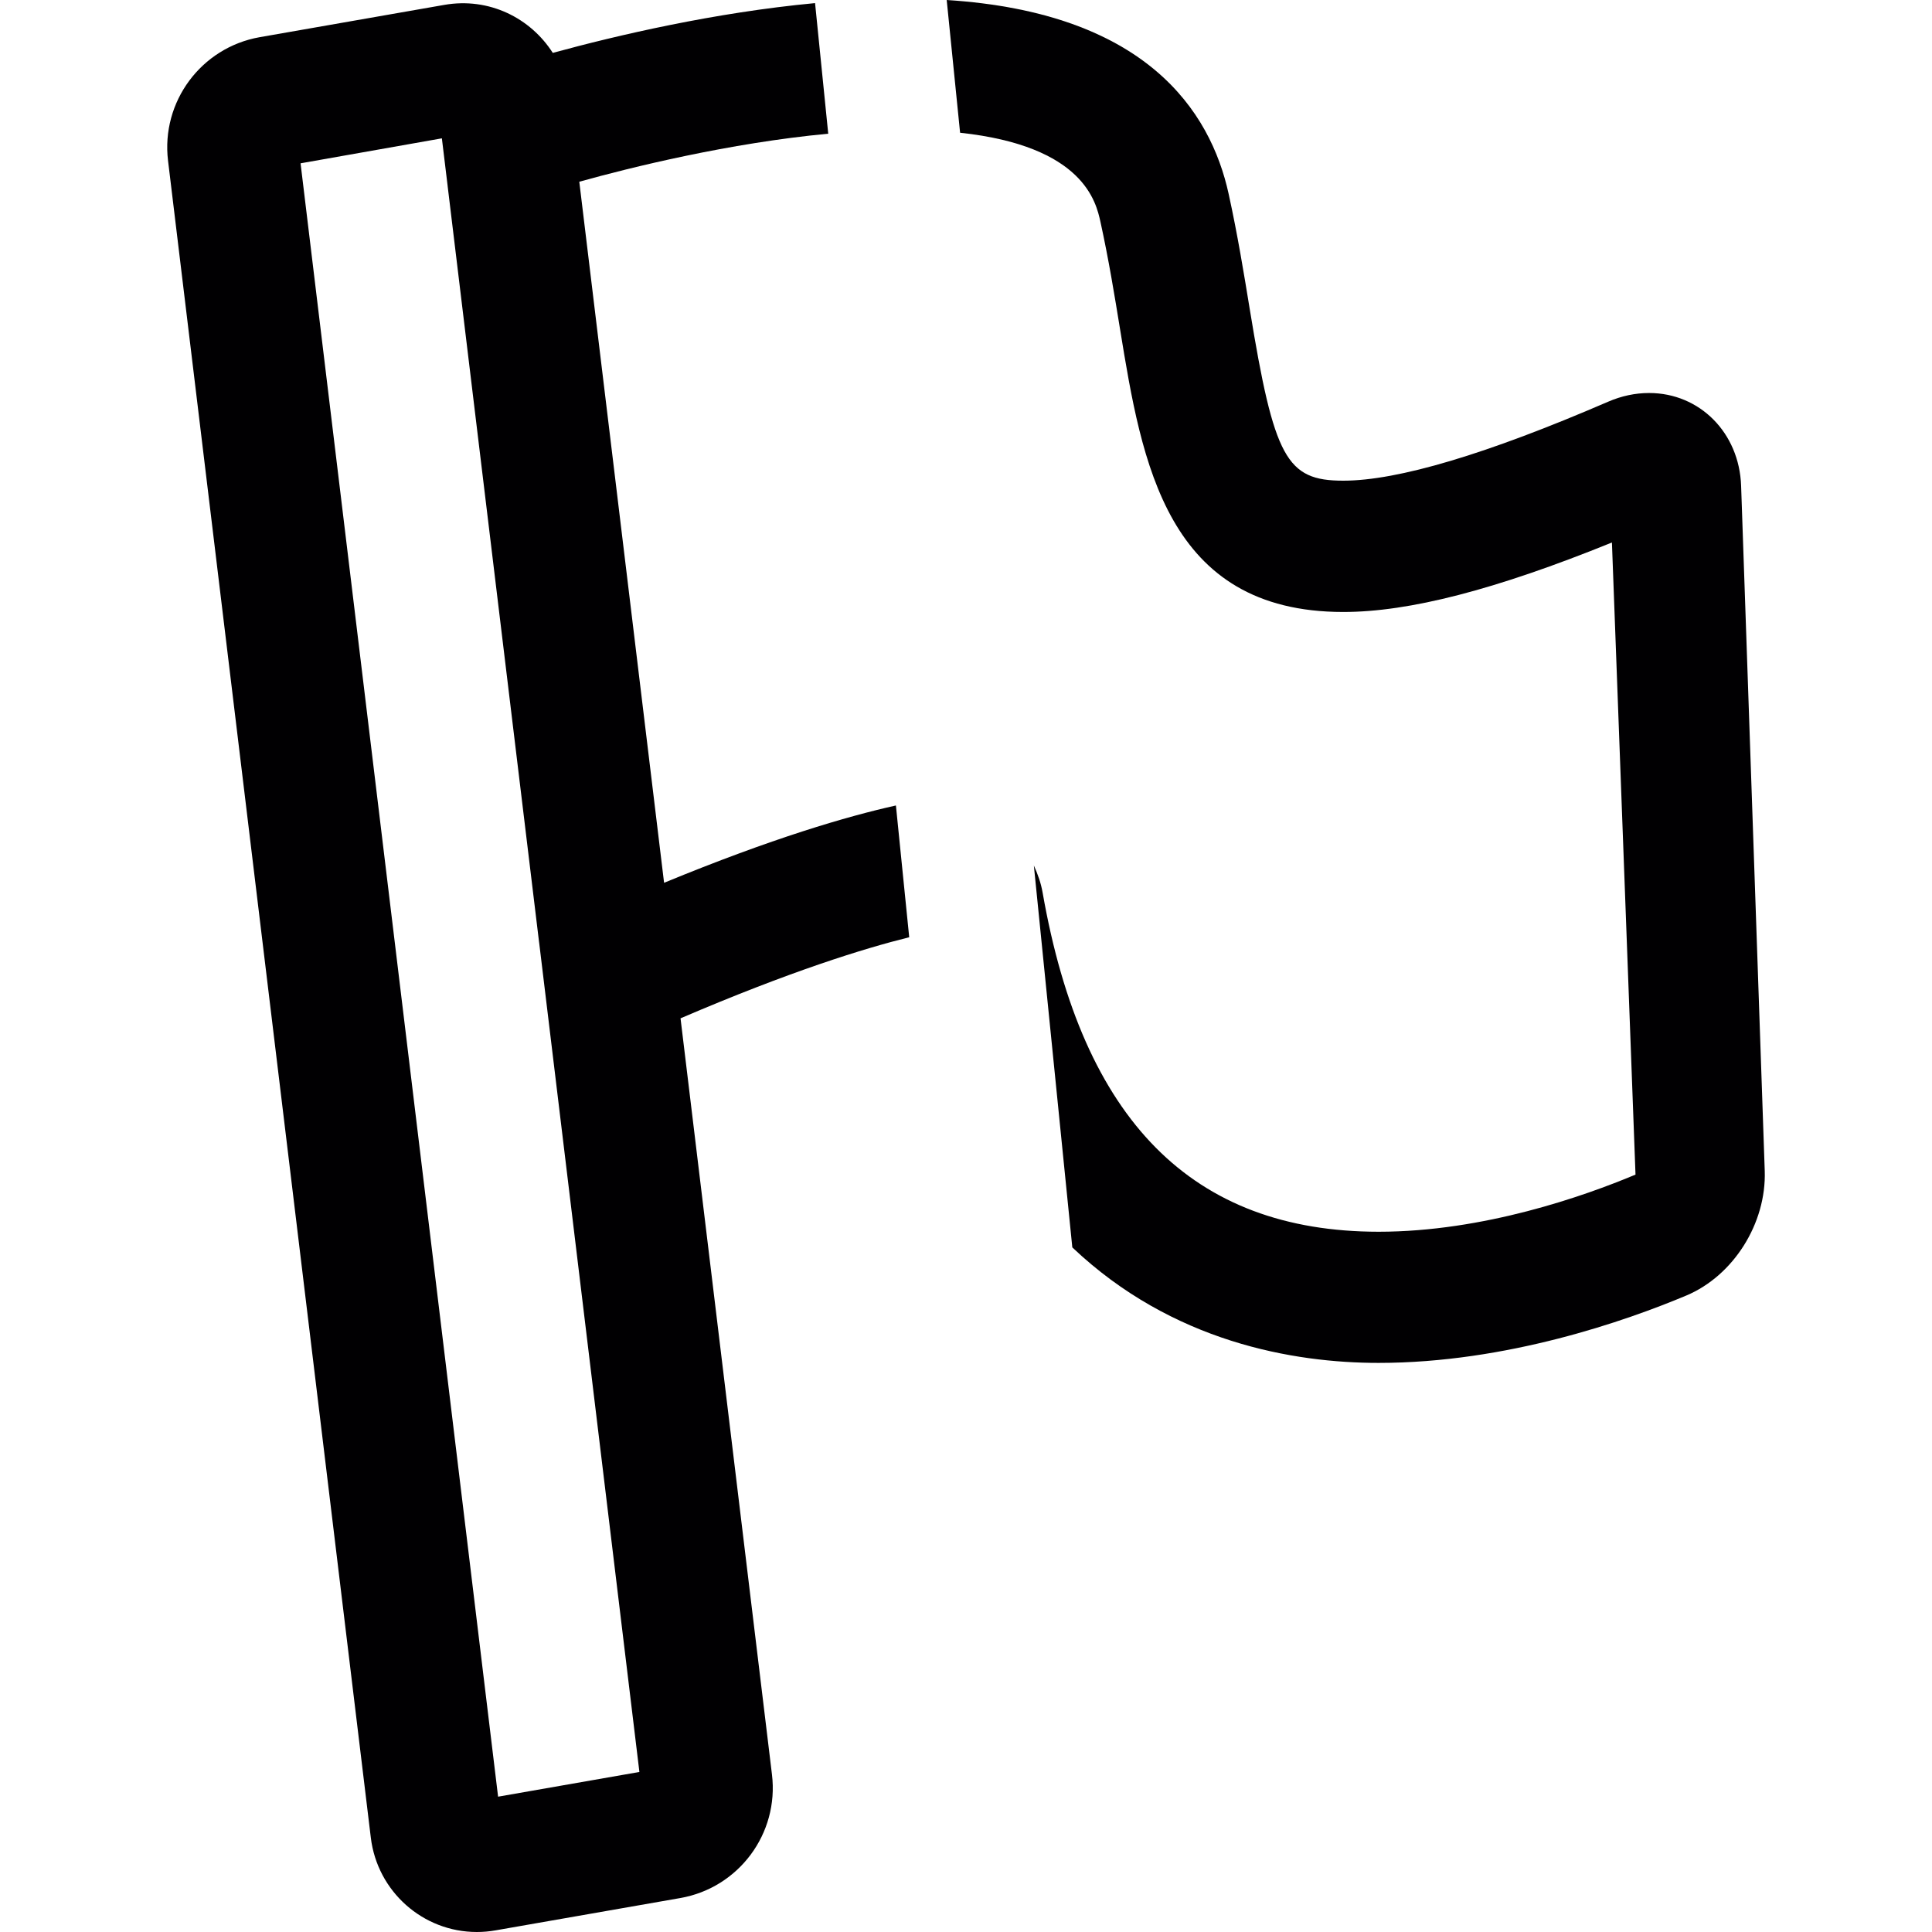 <?xml version="1.0" encoding="iso-8859-1"?>
<!-- Generator: Adobe Illustrator 18.1.1, SVG Export Plug-In . SVG Version: 6.00 Build 0)  -->
<svg version="1.1" id="Capa_1" xmlns="http://www.w3.org/2000/svg" xmlns:xlink="http://www.w3.org/1999/xlink" x="0px" y="0px"
	 viewBox="0 0 44.16 44.16" style="enable-background:new 0 0 44.16 44.16;" xml:space="preserve">
<g>
	<g>
		<path style="fill:#010002;" d="M3.841,3.674l4.635,38.331c0.149,1.229,1.191,2.155,2.423,2.155c0.142,0,0.285-0.012,0.431-0.038
			l4.219-0.738c1.338-0.234,2.259-1.474,2.096-2.823l-2.09-17.285c2.51-1.077,4.204-1.6,5.227-1.853l-0.304-3.012
			c-1.113,0.247-2.829,0.749-5.299,1.767L13.241,4.154c1.175-0.328,3.424-0.885,5.69-1.098L18.63,0.071
			c-2.3,0.216-4.53,0.737-5.995,1.138c-0.509-0.797-1.456-1.277-2.481-1.097L5.935,0.85C4.599,1.086,3.678,2.326,3.841,3.674z
			 M10.1,3.162l0.132,1.09c0,0.001,0,0.002,0,0.003l2.09,17.284c0,0.001,0,0.001,0.001,0.002l2.292,18.961l-3.23,0.565L6.87,3.733
			L10.1,3.162z"/>
		<path style="fill:#010002;" d="M23.831,20.401c-0.038-0.218-0.111-0.422-0.2-0.618l0.879,8.729c2.286,2.169,5.065,2.64,7,2.64
			c2.926,0,5.662-0.964,7.032-1.539c1.08-0.453,1.835-1.651,1.795-2.85l-0.54-15.658c-0.041-1.21-0.944-2.122-2.103-2.122
			c-0.316,0-0.633,0.067-0.939,0.2c-2.77,1.197-4.805,1.804-6.052,1.804c-1.301,0-1.58-0.514-2.139-3.931
			c-0.13-0.794-0.276-1.692-0.481-2.626c-0.417-1.9-1.892-4.14-6.444-4.43l0.306,3.034c2.825,0.304,3.108,1.583,3.209,2.04
			c0.187,0.854,0.321,1.674,0.45,2.467c0.494,3.021,1.054,6.447,5.1,6.447c1.505,0,3.474-0.507,6.14-1.588l0.539,14.448
			c-1.162,0.488-3.472,1.306-5.872,1.306C27.256,28.152,24.744,25.616,23.831,20.401z"/>
	</g>
</g>
<g>
</g>
<g>
</g>
<g>
</g>
<g>
</g>
<g>
</g>
<g>
</g>
<g>
</g>
<g>
</g>
<g>
</g>
<g>
</g>
<g>
</g>
<g>
</g>
<g>
</g>
<g>
</g>
<g>
</g>
</svg>
